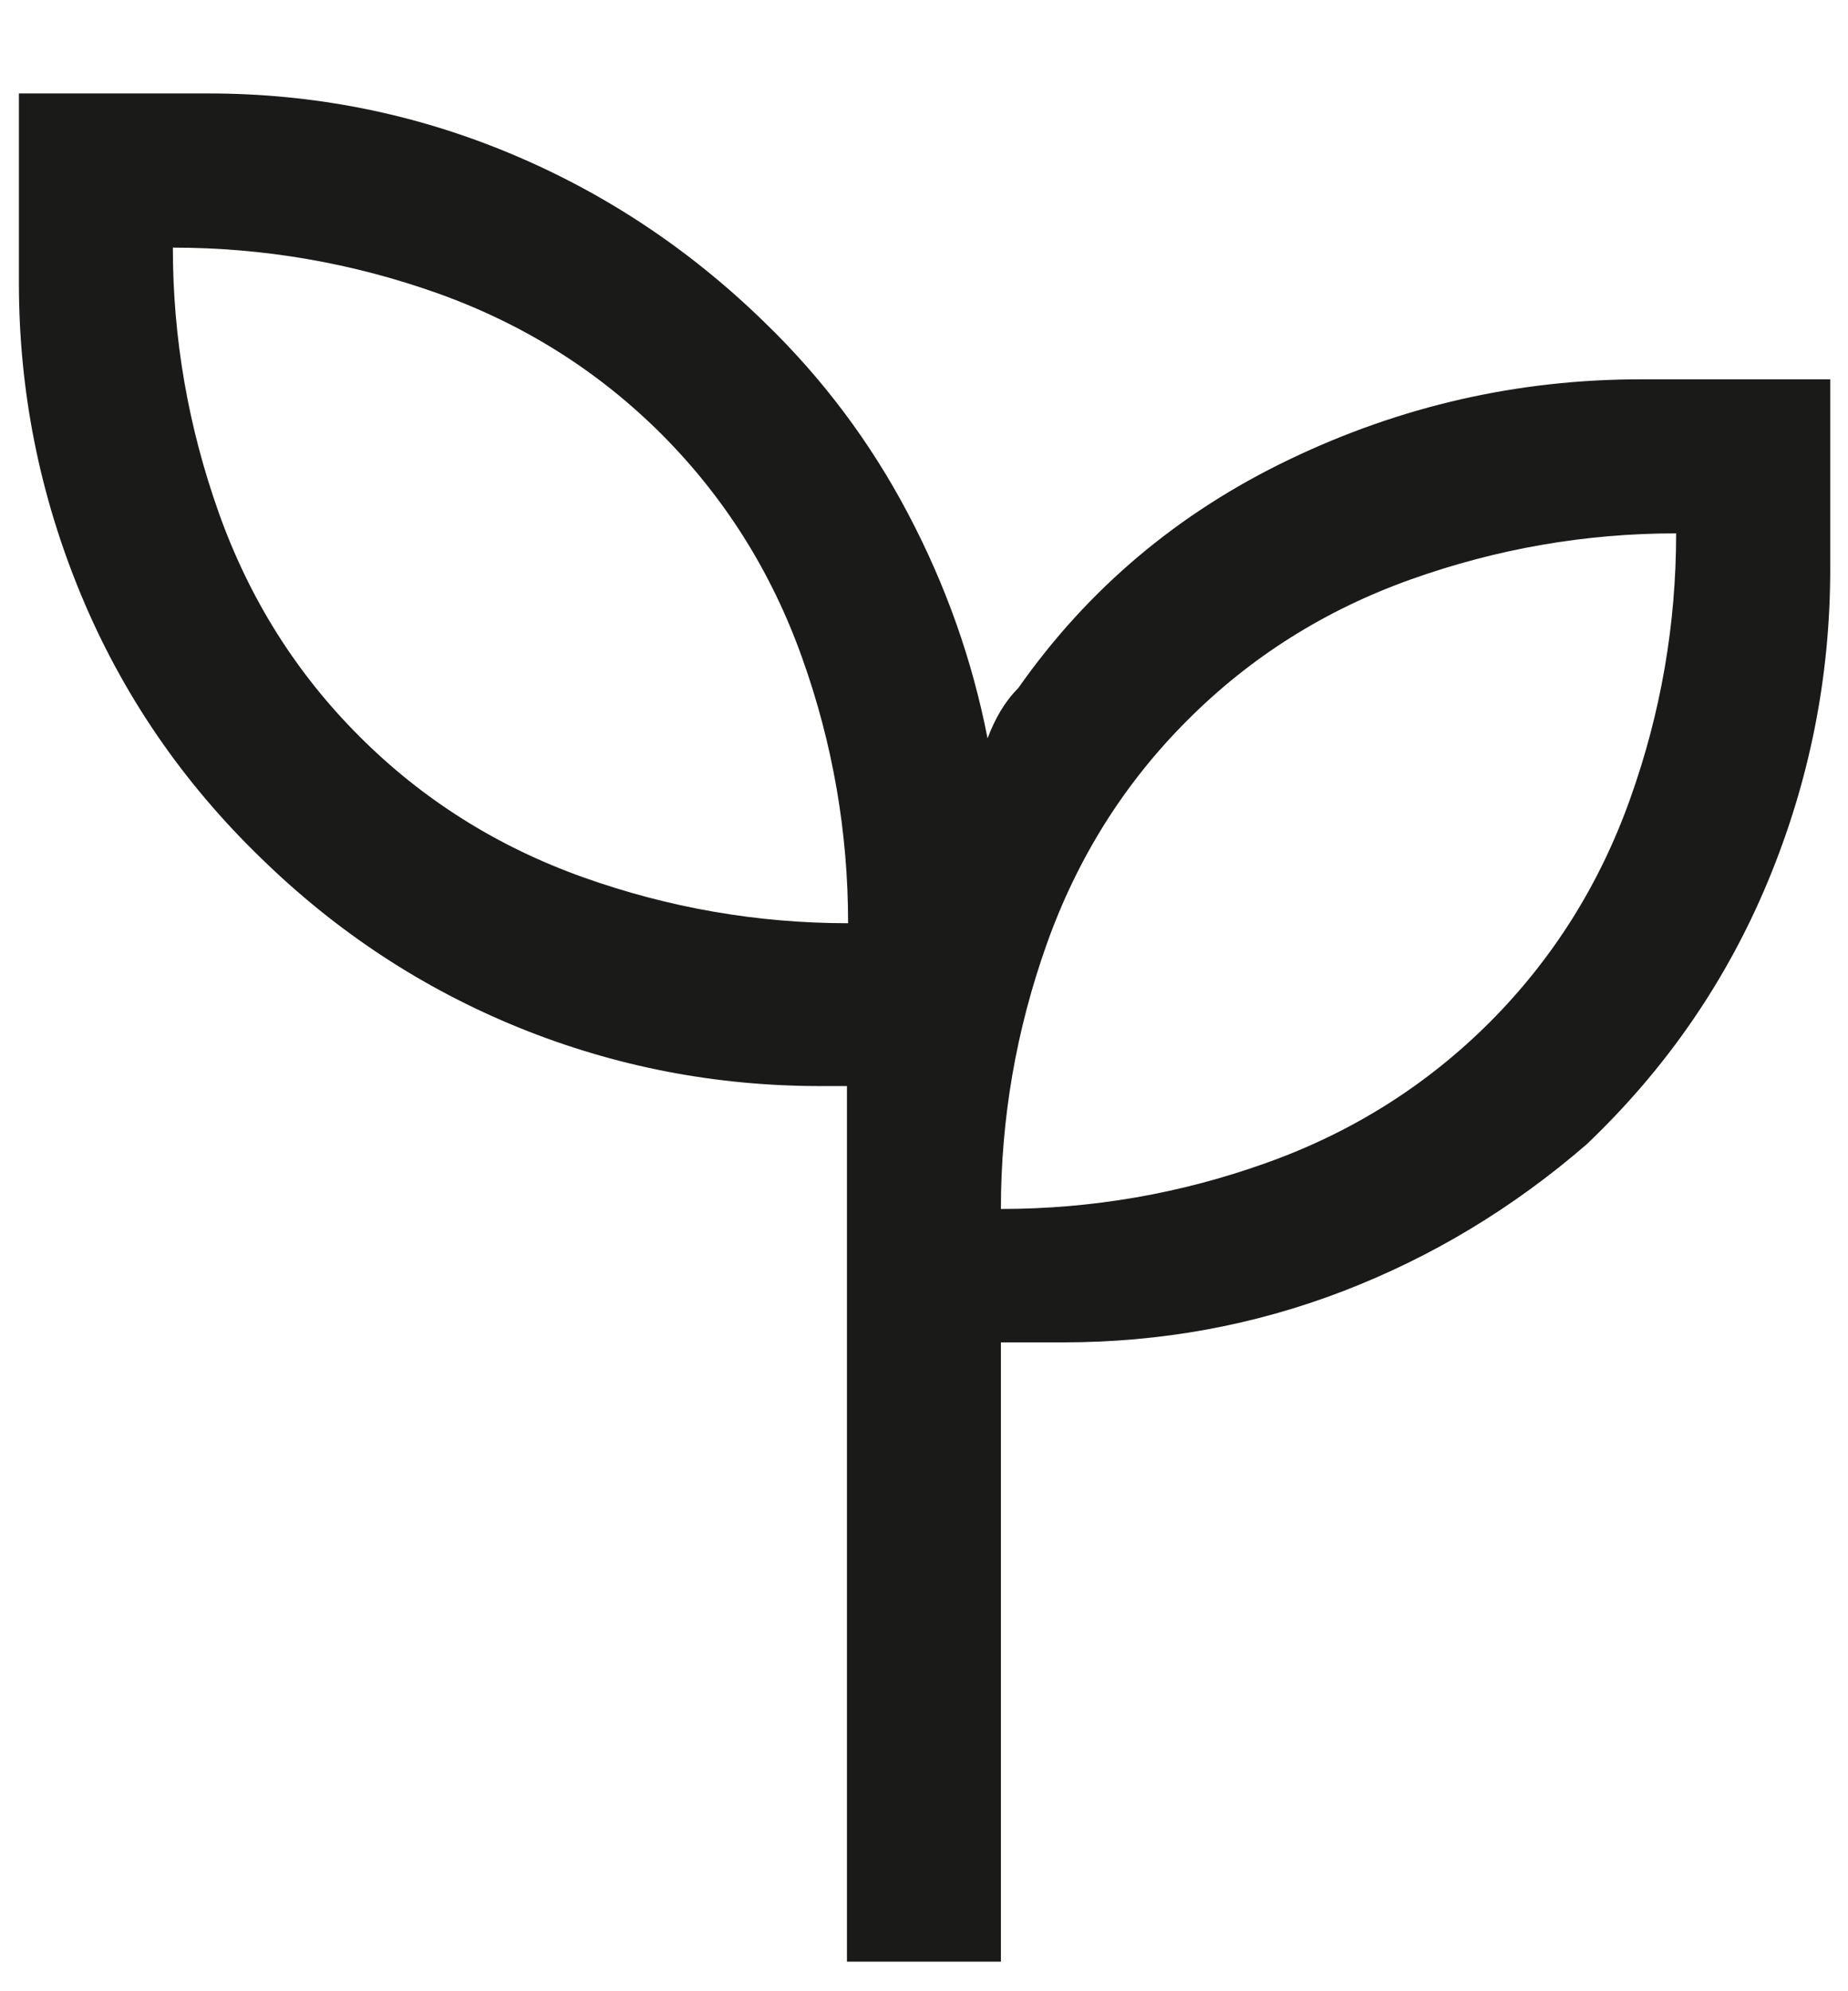 <svg width="13" height="14" viewBox="0 0 13 14" fill="none" xmlns="http://www.w3.org/2000/svg">
<path d="M5.958 13.792V7.636H5.771C5.033 7.636 4.326 7.499 3.65 7.225C2.974 6.95 2.37 6.554 1.838 6.035C1.284 5.5 0.861 4.882 0.57 4.182C0.279 3.481 0.133 2.751 0.133 1.991V0.657H1.466C2.203 0.657 2.906 0.796 3.577 1.074C4.247 1.352 4.848 1.749 5.378 2.266C5.786 2.66 6.123 3.109 6.388 3.612C6.654 4.116 6.84 4.642 6.947 5.191C6.973 5.122 7.004 5.057 7.039 4.998C7.074 4.94 7.115 4.886 7.163 4.838C7.653 4.14 8.289 3.604 9.073 3.229C9.856 2.854 10.679 2.667 11.541 2.667H12.875V4C12.875 4.762 12.729 5.493 12.437 6.196C12.145 6.898 11.72 7.514 11.161 8.046C10.643 8.494 10.072 8.838 9.448 9.078C8.823 9.318 8.167 9.438 7.479 9.438H7.041V13.792H5.958ZM5.966 6.491C5.966 5.852 5.859 5.23 5.643 4.626C5.428 4.022 5.098 3.498 4.654 3.053C4.209 2.609 3.685 2.279 3.081 2.063C2.477 1.848 1.855 1.741 1.216 1.741C1.216 2.379 1.324 3.001 1.539 3.605C1.754 4.209 2.084 4.734 2.529 5.178C2.973 5.622 3.497 5.952 4.102 6.168C4.706 6.383 5.327 6.491 5.966 6.491ZM7.041 8.5C7.68 8.5 8.302 8.393 8.906 8.177C9.51 7.962 10.034 7.632 10.479 7.188C10.923 6.743 11.253 6.219 11.468 5.615C11.684 5.011 11.791 4.389 11.791 3.75C11.152 3.75 10.531 3.858 9.927 4.073C9.323 4.288 8.798 4.618 8.354 5.063C7.909 5.507 7.58 6.031 7.364 6.636C7.149 7.24 7.041 7.861 7.041 8.5Z" fill="#1A1B18"/>
</svg>
